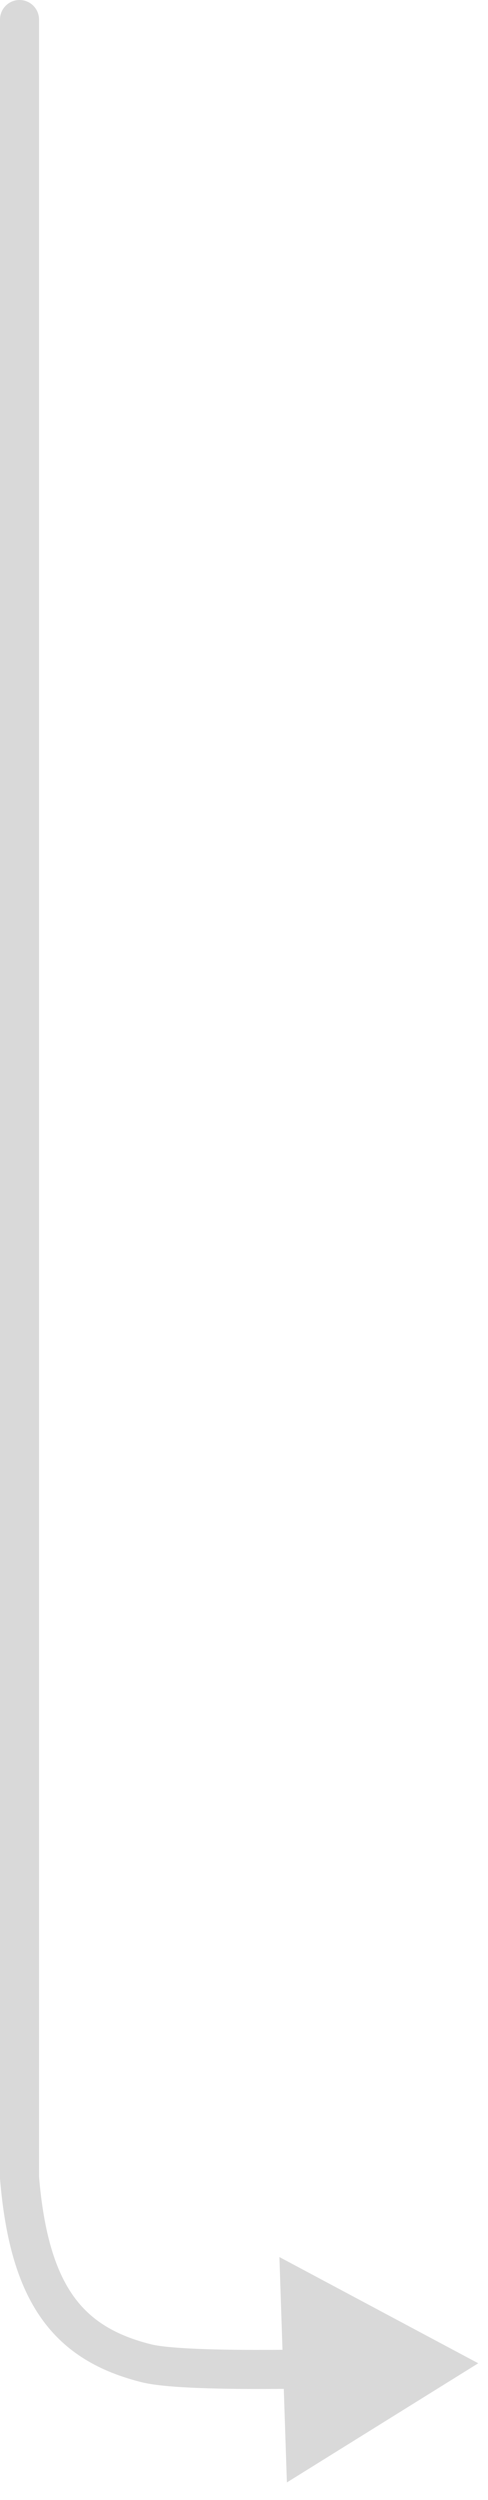 <svg width="25" height="128" viewBox="0 0 25 128" fill="none" xmlns="http://www.w3.org/2000/svg">
<path d="M2 1C2 0.448 1.552 0 1 0C0.448 0 0 0.448 0 1H2ZM1 111.5H0V111.542L0.003 111.583L1 111.5ZM24.5 121L14.314 115.561L14.697 127.101L24.5 121ZM0 1V111.5H2V1H0ZM0.003 111.583C0.26 114.661 0.91 116.993 2.121 118.703C3.357 120.448 5.093 121.429 7.257 121.97L7.743 120.03C5.907 119.571 4.643 118.802 3.754 117.547C2.84 116.257 2.24 114.339 1.997 111.417L0.003 111.583ZM7.257 121.97C7.983 122.151 9.225 122.238 10.627 122.281C12.066 122.325 13.781 122.323 15.519 122.298L15.49 120.298C13.766 120.323 12.084 120.324 10.688 120.282C9.256 120.238 8.226 120.151 7.743 120.03L7.257 121.97Z" fill="#D9D9D9"/>
</svg>
